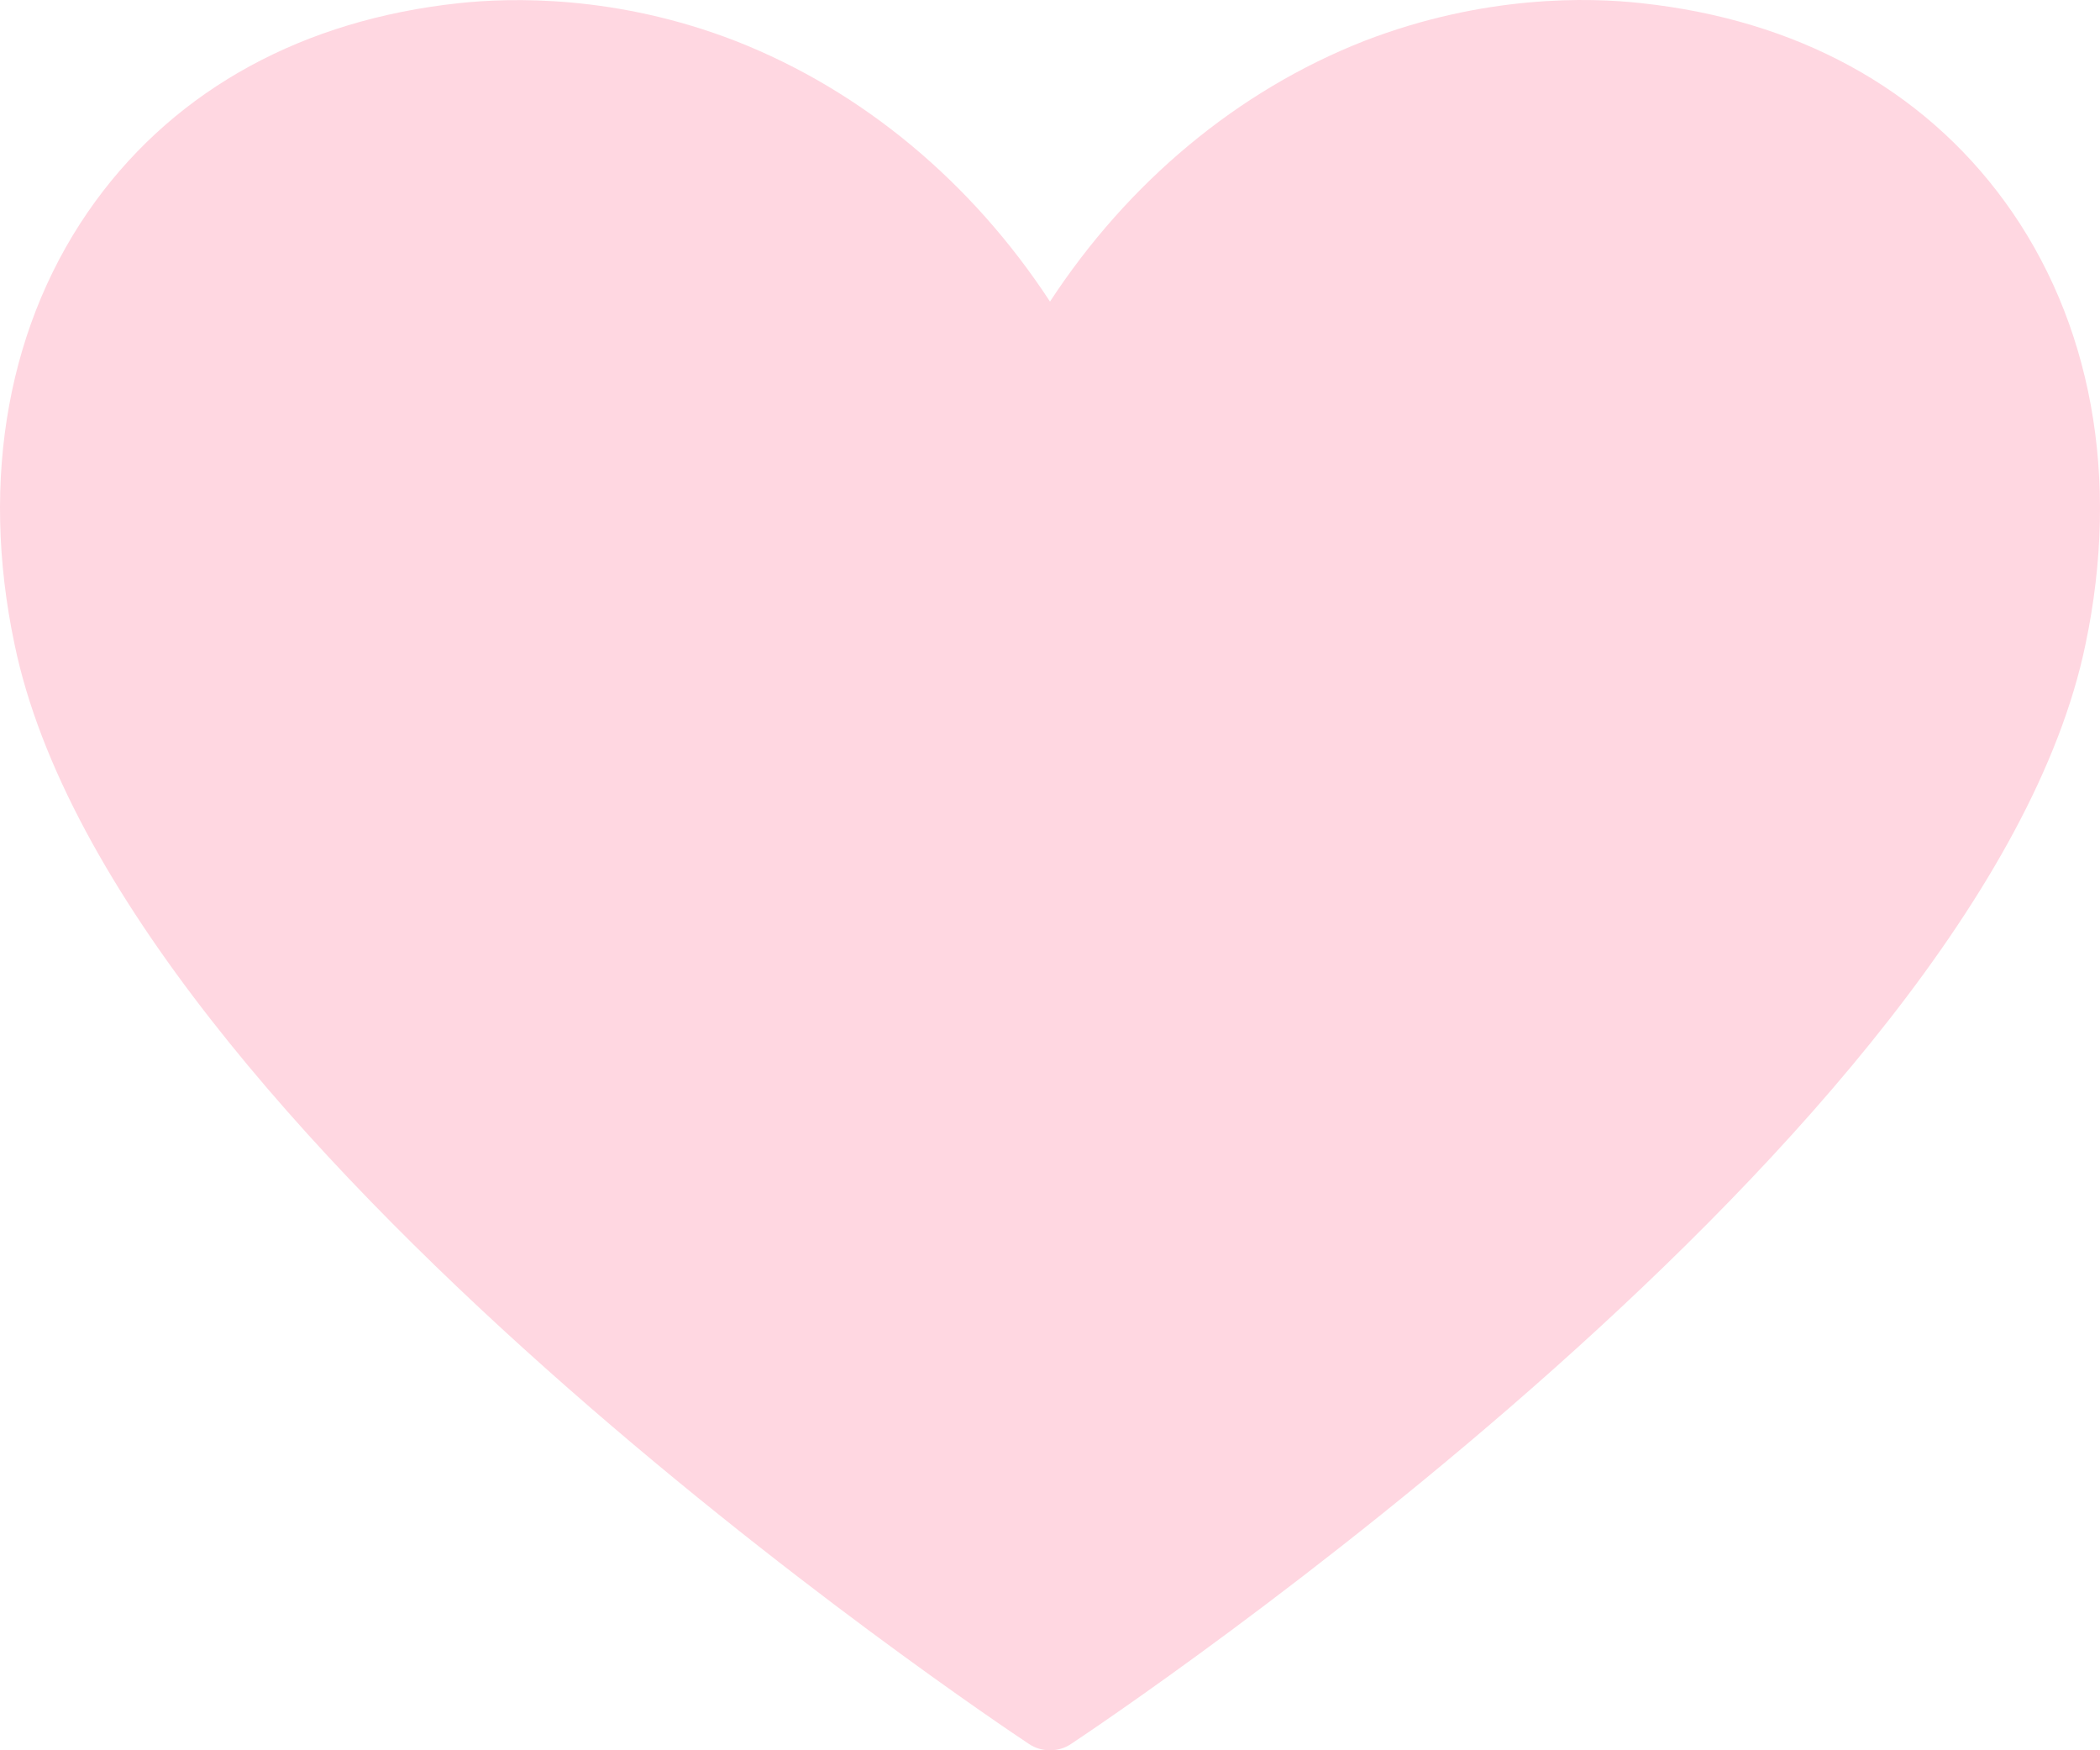 <?xml version="1.0" encoding="UTF-8"?> <!-- Generator: Adobe Illustrator 24.3.0, SVG Export Plug-In . SVG Version: 6.00 Build 0) --> <svg xmlns="http://www.w3.org/2000/svg" xmlns:xlink="http://www.w3.org/1999/xlink" id="Layer_1" x="0px" y="0px" width="180px" height="150px" viewBox="0 0 180 150" xml:space="preserve"> <g> <path fill="#FFD7E1" d="M178.757,55.22c-8.696,41.968-83.77,92.123-86.957,94.24c-0.542,0.367-1.171,0.54-1.8,0.54 c-0.629,0-1.258-0.173-1.8-0.54c-3.188-2.117-78.262-52.271-86.957-94.261C-1.75,40.986,0.701,27.508,8.182,17.248 C15.251,7.571,26.029,1.696,39.344,0.27c4.424-0.475,13.445-0.734,23.702,3.24C73.91,7.766,83.299,15.606,90,25.845 c6.701-10.238,16.09-18.079,26.933-22.334c10.279-3.974,19.278-3.737,23.745-3.24c13.315,1.426,24.07,7.301,31.14,16.978 C179.299,27.508,181.75,40.986,178.757,55.22z"></path> </g> </svg> 